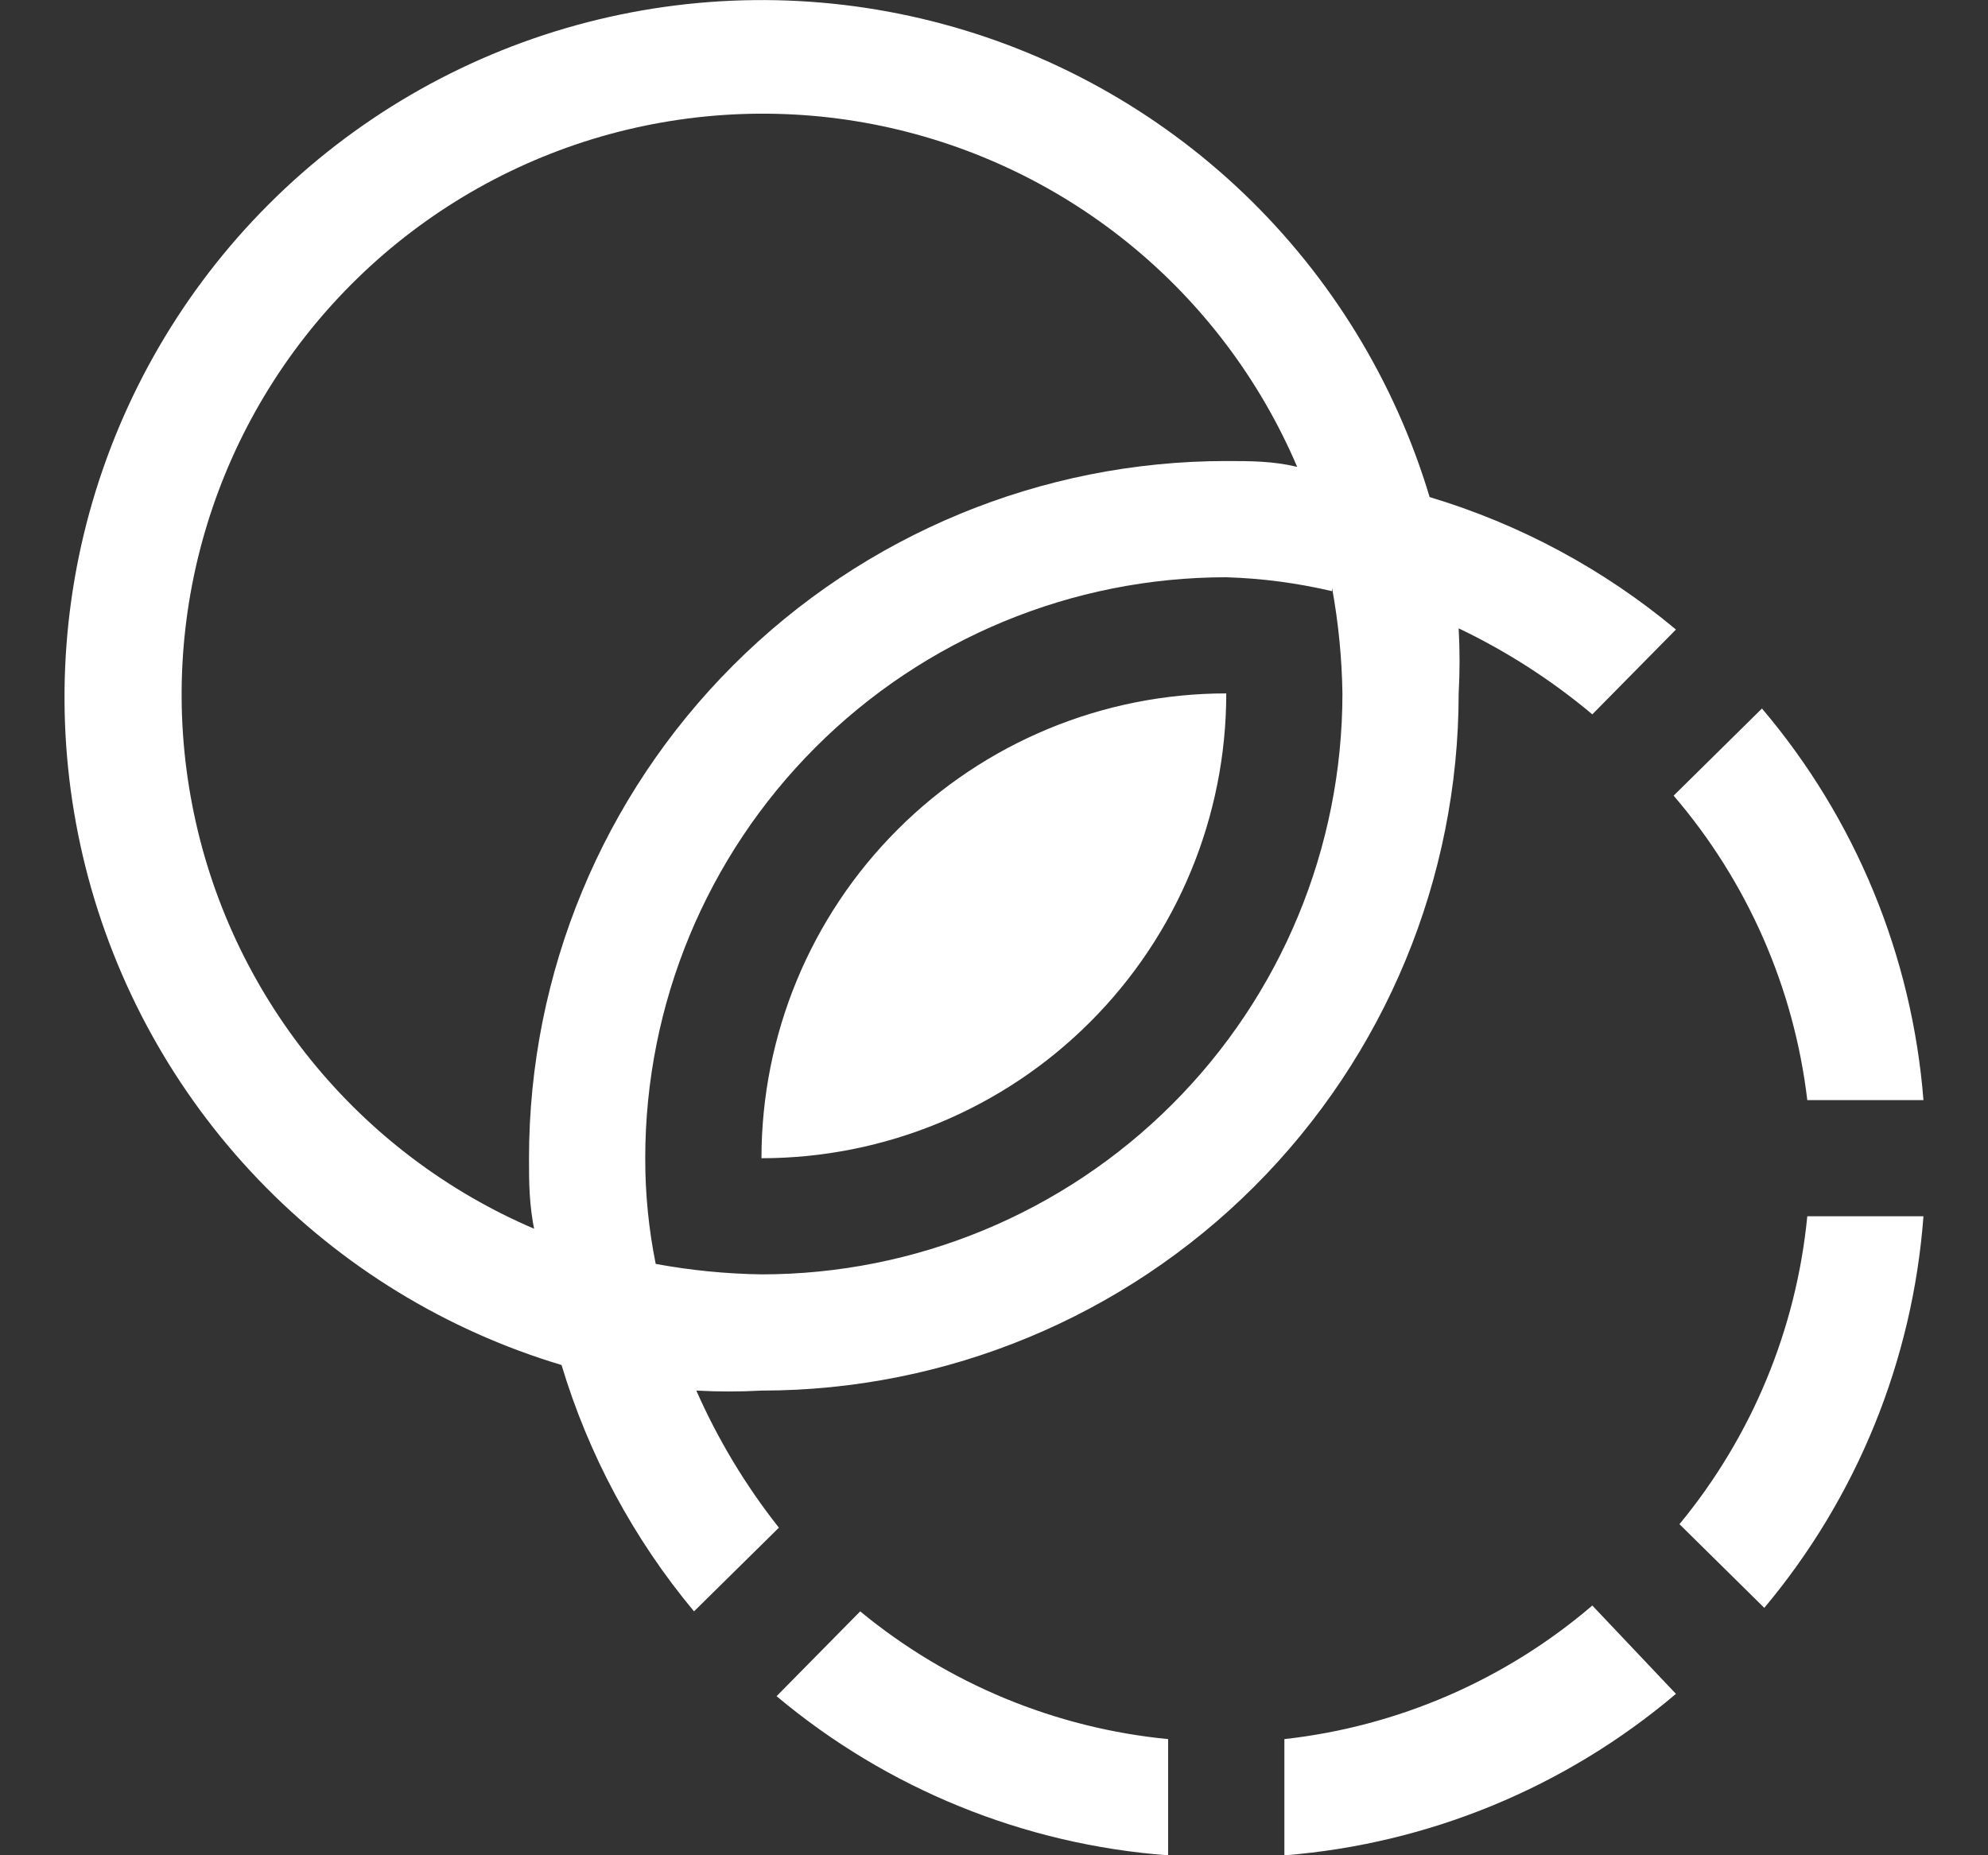 <svg width="30" height="28" viewBox="0 0 30 28" fill="none" xmlns="http://www.w3.org/2000/svg">
<rect x="0" y="0" width="30" height="28" fill="#333333" stroke="none"/>
<path d="M18.505 10.465C18.505 12.326 17.766 14.11 16.45 15.425C15.135 16.741 13.351 17.48 11.491 17.48C11.491 15.619 12.229 13.835 13.545 12.52C14.86 11.204 16.645 10.465 18.505 10.465V10.465ZM24.029 24.231C22.717 25.354 21.098 26.056 19.382 26.247V28.001C21.558 27.829 23.626 26.976 25.291 25.564L24.029 24.231ZM27.273 18.356C27.107 20.063 26.435 21.681 25.344 23.003L26.624 24.266C28.024 22.596 28.864 20.529 29.026 18.356H27.273ZM17.628 28.001V26.247C15.921 26.081 14.303 25.41 12.981 24.319L11.719 25.599C13.388 26.999 15.455 27.839 17.628 28.001V28.001ZM25.256 12.008C26.369 13.306 27.072 14.905 27.273 16.603H29.026C28.854 14.426 28.002 12.358 26.589 10.693L25.256 12.008ZM24.029 10.781C23.414 10.265 22.736 9.829 22.012 9.483C22.03 9.81 22.03 10.138 22.012 10.465C22.012 13.256 20.903 15.932 18.93 17.905C16.957 19.878 14.281 20.987 11.491 20.987C11.163 21.005 10.836 21.005 10.508 20.987C10.834 21.726 11.253 22.422 11.754 23.056L10.473 24.319C9.563 23.227 8.883 21.962 8.474 20.601C6.73 20.078 5.152 19.112 3.893 17.796C2.634 16.481 1.739 14.861 1.293 13.096C0.848 11.331 0.868 9.48 1.352 7.725C1.837 5.97 2.768 4.37 4.055 3.083C5.343 1.795 6.942 0.864 8.697 0.38C10.452 -0.104 12.303 -0.125 14.069 0.321C15.834 0.766 17.453 1.662 18.769 2.92C20.084 4.179 21.051 5.758 21.574 7.502C22.935 7.91 24.2 8.59 25.291 9.501L24.029 10.781ZM8.071 18.602C7.983 18.181 7.983 17.848 7.983 17.48C7.983 14.689 9.092 12.013 11.065 10.04C13.038 8.067 15.714 6.958 18.505 6.958C18.873 6.958 19.206 6.958 19.575 7.046C19.012 5.726 18.135 4.565 17.019 3.663C15.903 2.762 14.584 2.148 13.175 1.875C11.767 1.603 10.314 1.68 8.942 2.099C7.571 2.519 6.323 3.269 5.309 4.284C4.295 5.298 3.545 6.545 3.125 7.917C2.705 9.288 2.628 10.742 2.901 12.15C3.173 13.558 3.787 14.878 4.689 15.994C5.59 17.109 6.752 17.987 8.071 18.549V18.602ZM20.101 8.922C19.577 8.799 19.042 8.728 18.505 8.712C16.179 8.712 13.949 9.635 12.305 11.28C10.661 12.924 9.737 15.154 9.737 17.48C9.736 18.015 9.789 18.55 9.895 19.075C10.421 19.172 10.955 19.225 11.491 19.233C13.816 19.233 16.046 18.309 17.69 16.665C19.335 15.021 20.258 12.791 20.258 10.465C20.25 9.93 20.197 9.396 20.101 8.87V8.922Z" fill="white"/>
</svg>

